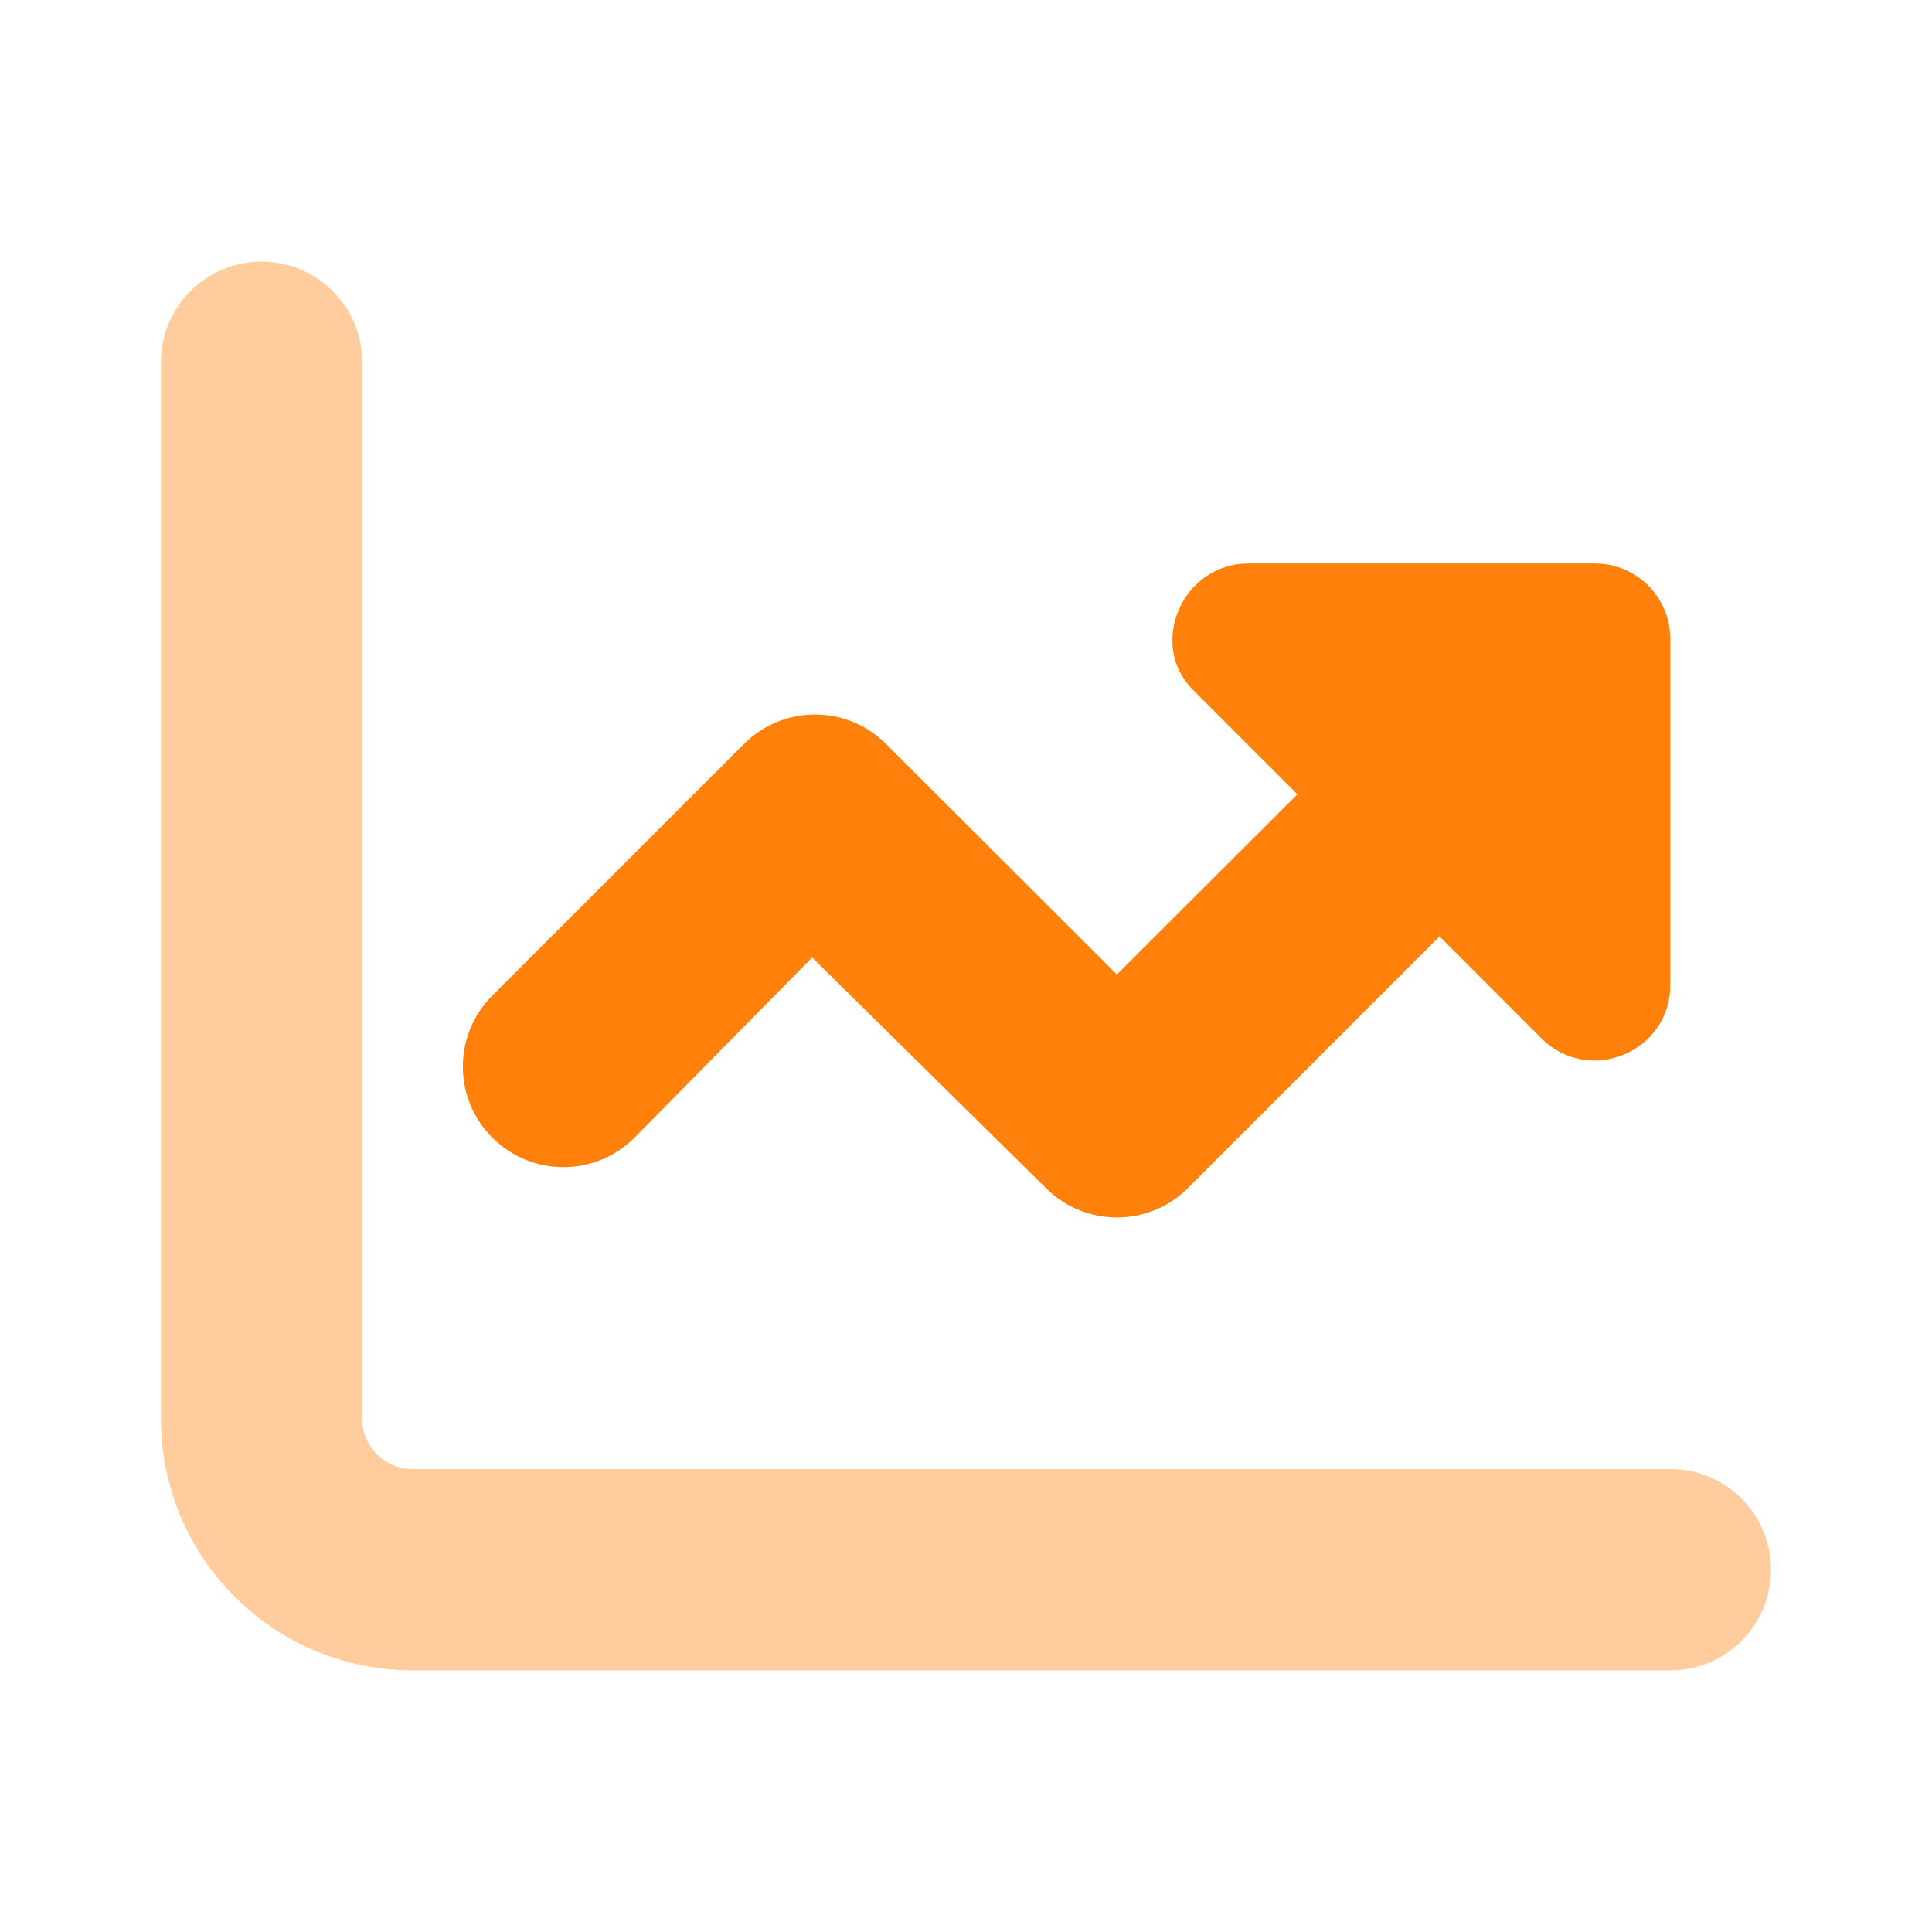 <svg width="44" height="44" viewBox="0 0 44 44" fill="none" xmlns="http://www.w3.org/2000/svg">
<path d="M27.055 27.056C26.159 27.951 24.713 27.951 23.818 27.056L18.497 21.806L14.45 25.91C13.555 26.805 12.109 26.805 11.213 25.91C10.317 25.015 10.317 23.568 11.213 22.673L16.943 16.944C17.838 16.049 19.284 16.049 20.18 16.944L25.436 22.193L29.547 18.09L27.162 15.705C26.145 14.688 26.911 12.833 28.437 12.833H36.322C37.274 12.833 38.04 13.599 38.04 14.552V22.436C38.04 23.962 36.185 24.728 35.104 23.647L32.784 21.326L27.055 27.056Z" fill="#FF810C"/>
<path opacity="0.4" d="M5.958 5.958C7.223 5.958 8.249 6.984 8.249 8.25V32.312C8.249 32.942 8.762 33.458 9.395 33.458H38.041C39.309 33.458 40.333 34.482 40.333 35.75C40.333 37.017 39.309 38.041 38.041 38.041H9.395C6.231 38.041 3.666 35.477 3.666 32.312V8.25C3.666 6.984 4.692 5.958 5.958 5.958Z" fill="#FF810C"/>
</svg>
